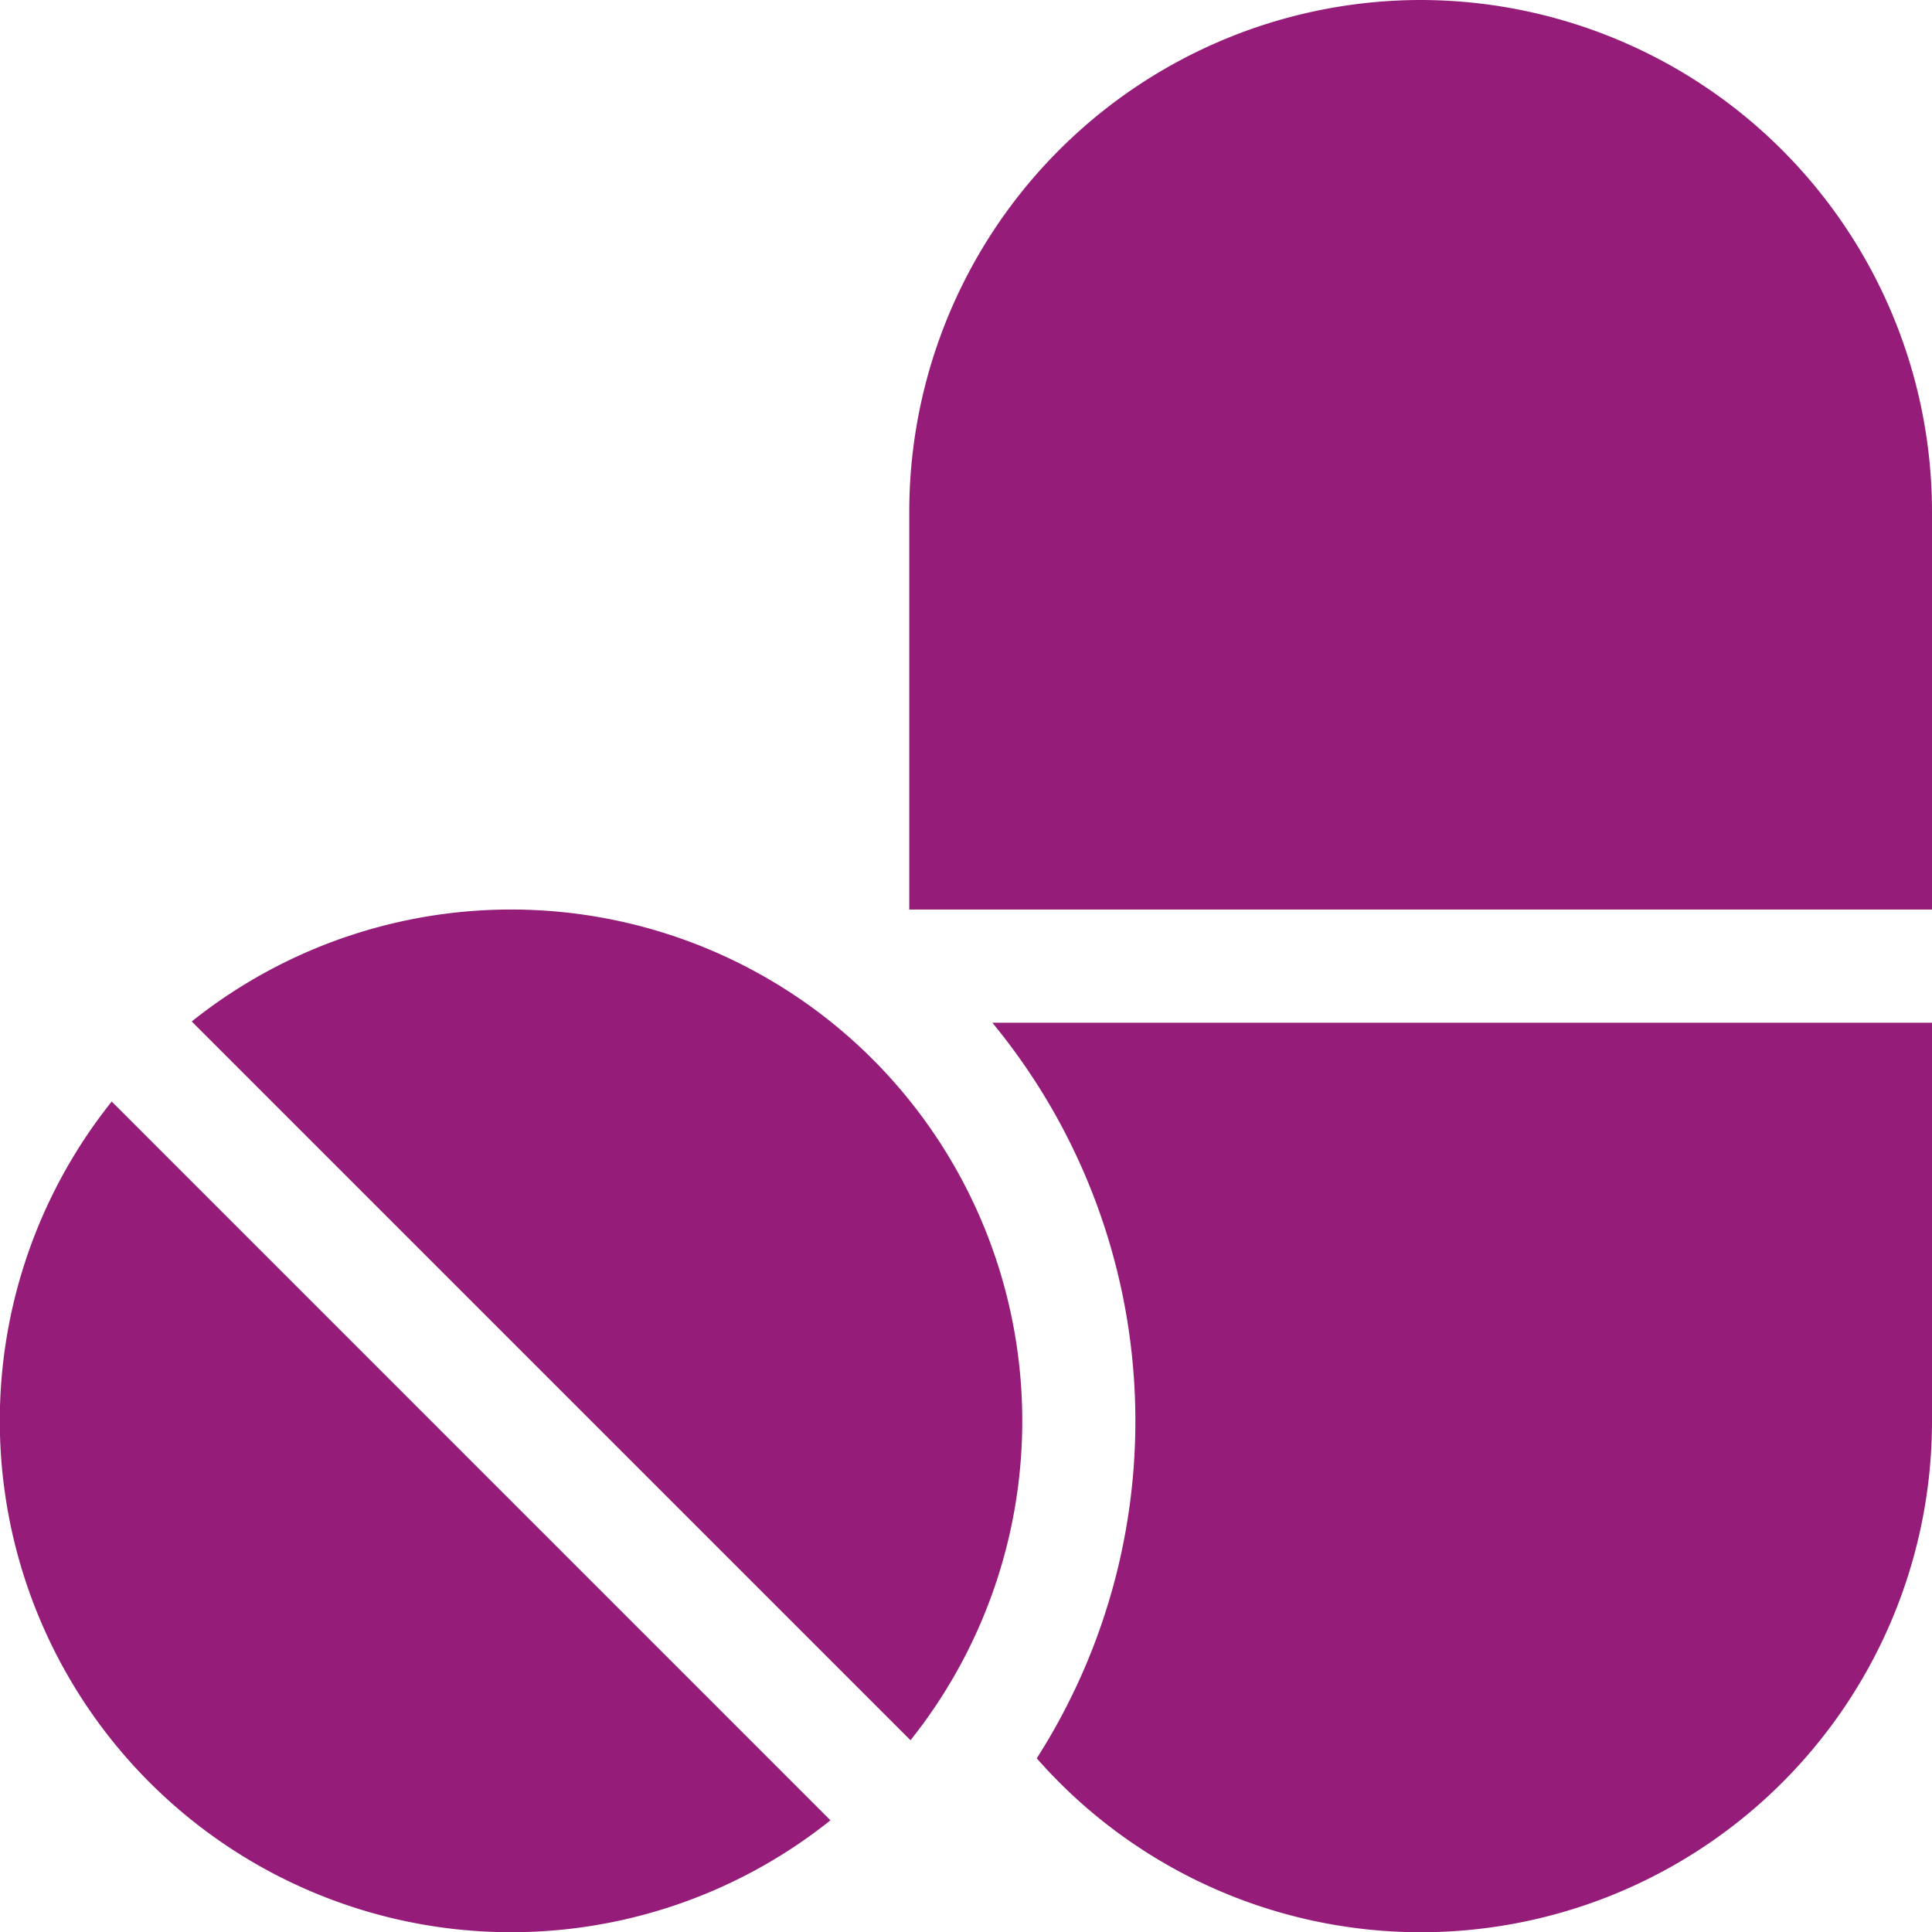 <svg xmlns="http://www.w3.org/2000/svg" width="67.171" height="67.181" viewBox="0 0 67.171 67.181">
  <g id="pills" transform="translate(-0.034)">
    <g id="Group_33" data-name="Group 33" transform="translate(31.647)">
      <g id="Group_32" data-name="Group 32">
        <path id="Path_66" data-name="Path 66" d="M258.746,0a17.8,17.8,0,0,0-17.779,17.779V31.622h35.558V17.779A17.8,17.8,0,0,0,258.746,0Z" transform="translate(-240.967)" fill="#951d79"/>
      </g>
    </g>
    <g id="Group_35" data-name="Group 35" transform="translate(6.7 31.622)">
      <g id="Group_34" data-name="Group 34">
        <path id="Path_67" data-name="Path 67" d="M74.517,246.207a17.782,17.782,0,0,0-23.675-1.315l24.99,24.99A17.8,17.8,0,0,0,74.517,246.207Z" transform="translate(-50.842 -241)" fill="#951d79"/>
      </g>
    </g>
    <g id="Group_37" data-name="Group 37" transform="translate(0.034 38.298)">
      <g id="Group_36" data-name="Group 36" transform="translate(0)">
        <path id="Path_68" data-name="Path 68" d="M3.918,291.883a17.78,17.78,0,0,0,24.989,24.99Z" transform="translate(-0.034 -291.883)" fill="#951d79"/>
      </g>
    </g>
    <g id="Group_39" data-name="Group 39" transform="translate(34.535 35.558)">
      <g id="Group_38" data-name="Group 38">
        <path id="Path_69" data-name="Path 69" d="M262.976,271a21.764,21.764,0,0,1,1.544,25.574,17.771,17.771,0,0,0,31.126-11.731V271Z" transform="translate(-262.976 -271)" fill="#951d79"/>
      </g>
    </g>
  </g>
</svg>
